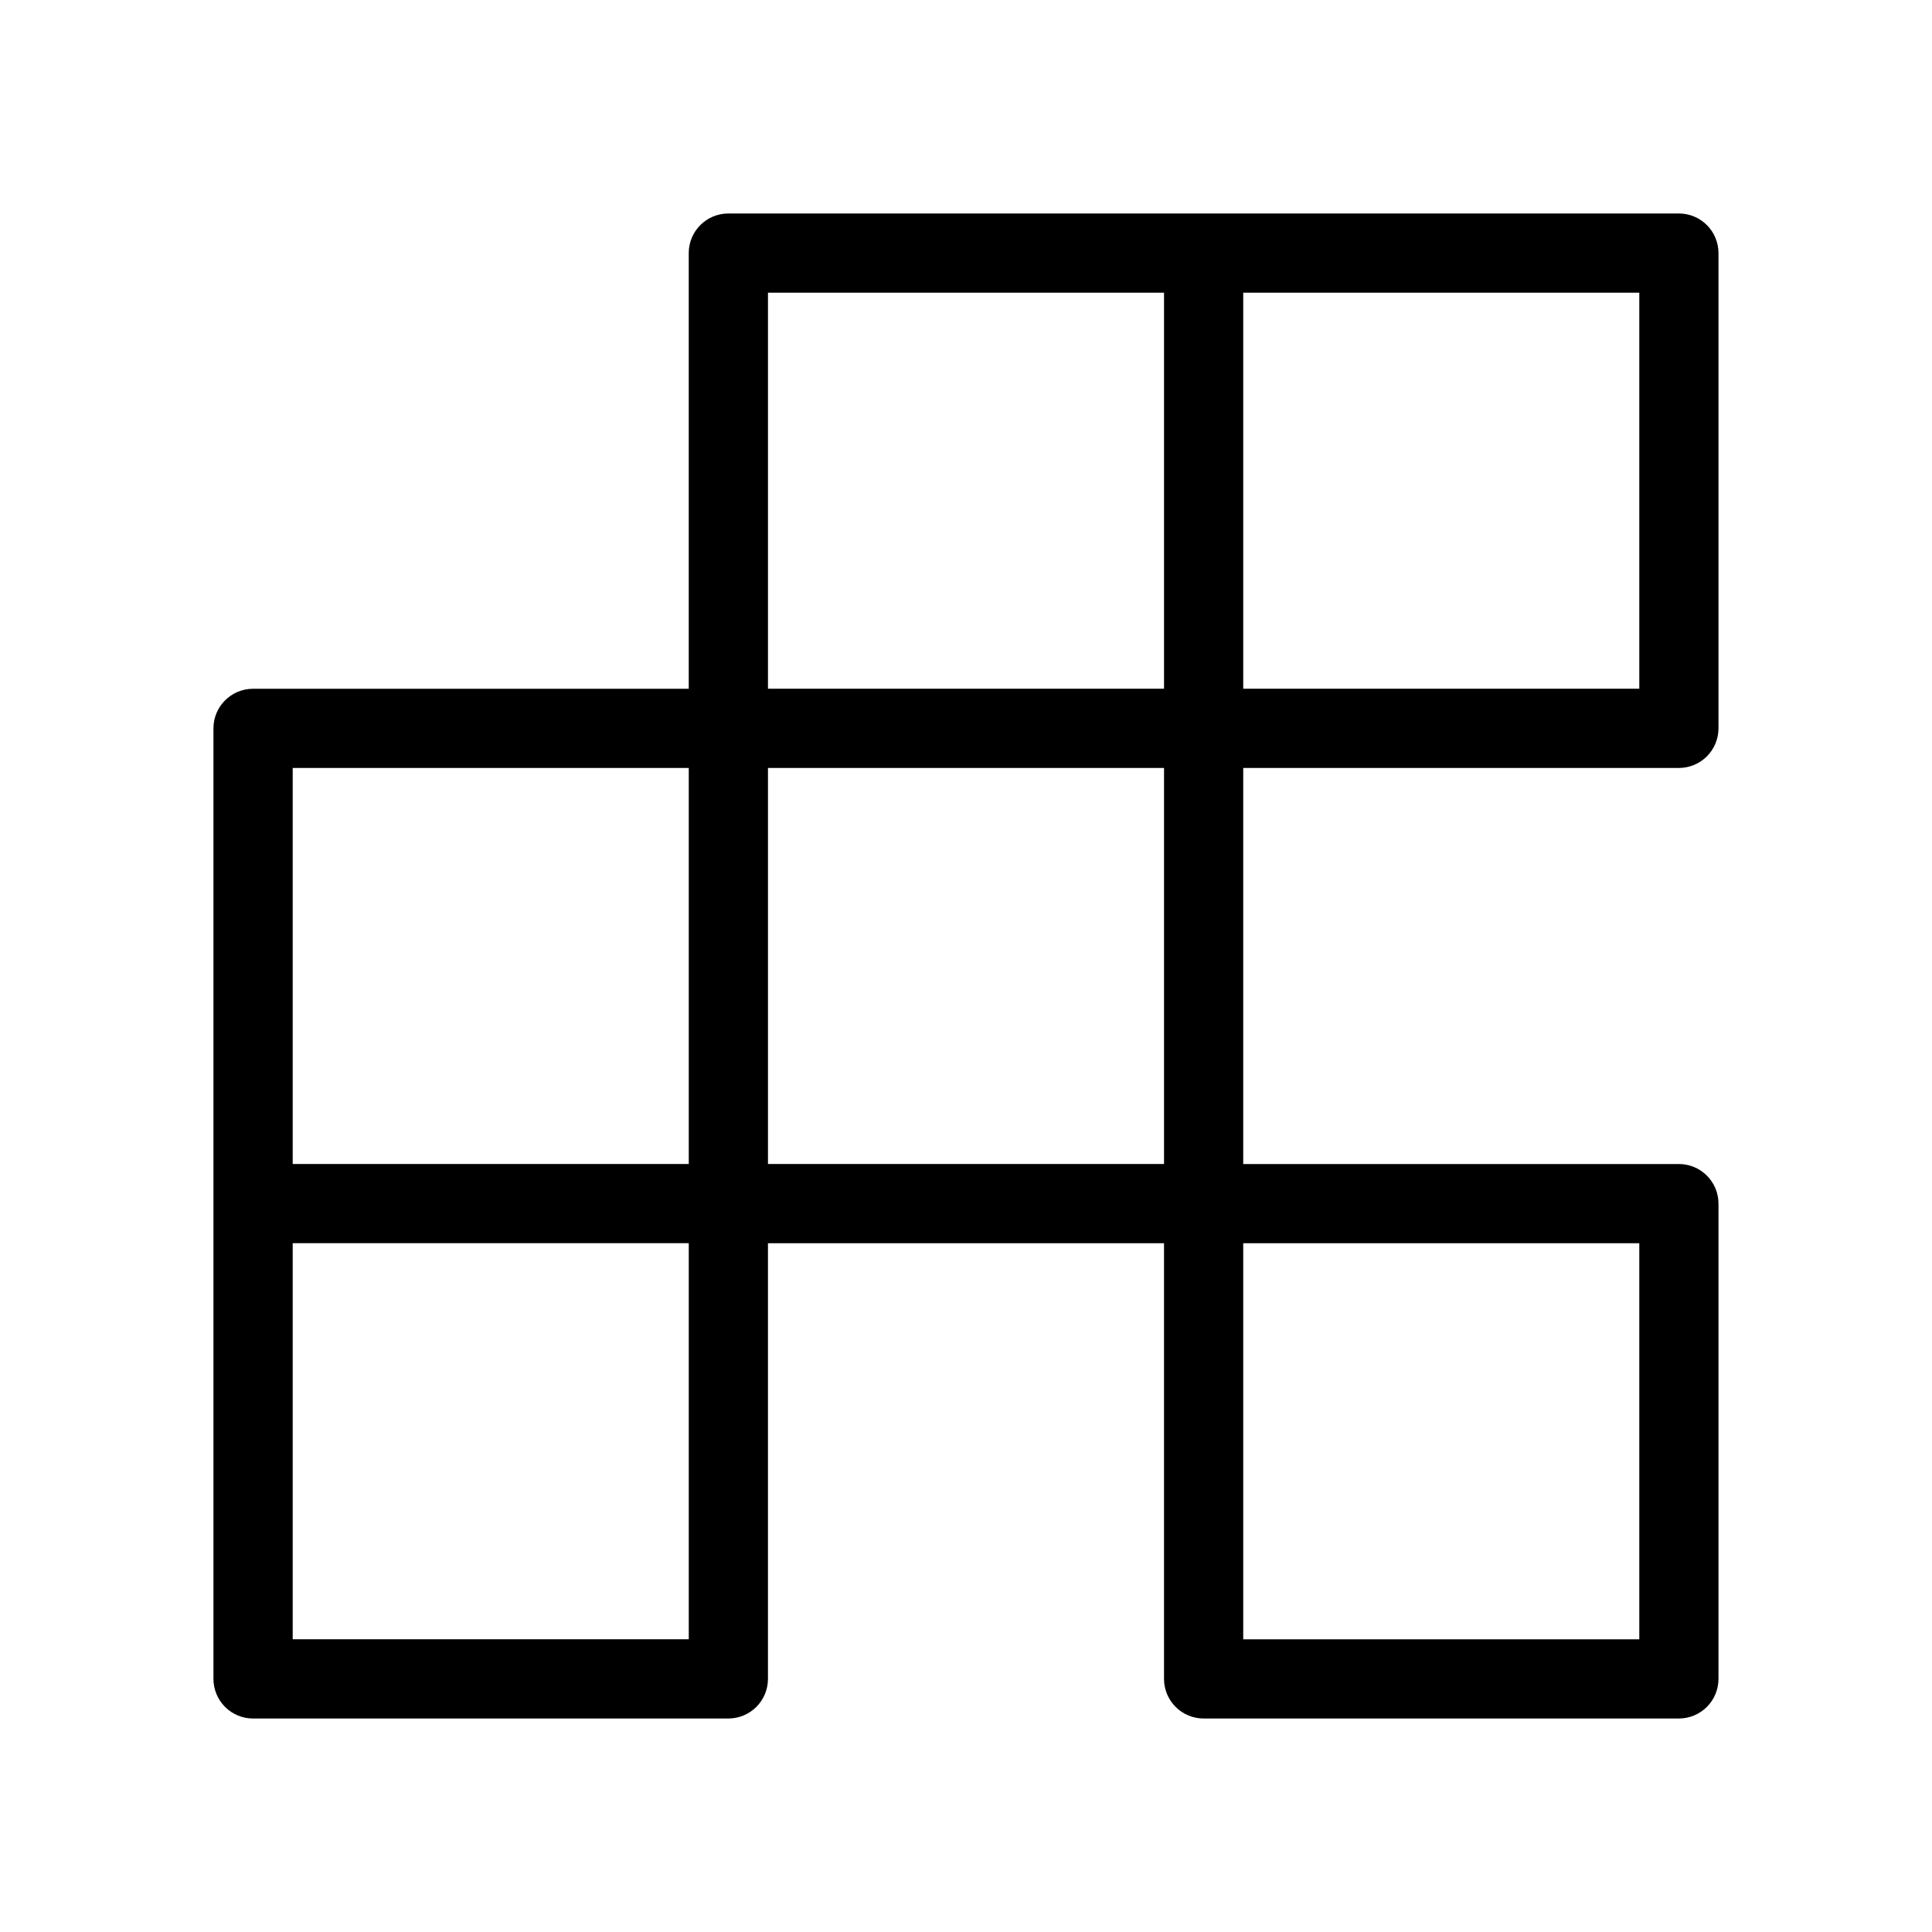 <?xml version="1.0" encoding="UTF-8"?>
<!-- Uploaded to: ICON Repo, www.iconrepo.com, Generator: ICON Repo Mixer Tools -->
<svg fill="#000000" width="800px" height="800px" version="1.1" viewBox="144 144 512 512" xmlns="http://www.w3.org/2000/svg">
 <path d="m211.07 599.42h125.95c2.781 0 5.453-1.105 7.422-3.074s3.074-4.637 3.074-7.422v-115.45h104.96v115.45c0 2.785 1.105 5.453 3.074 7.422 1.965 1.969 4.637 3.074 7.422 3.074h125.95-0.004c2.785 0 5.453-1.105 7.422-3.074s3.074-4.637 3.074-7.422v-125.95c0-2.785-1.105-5.457-3.074-7.422-1.969-1.969-4.637-3.074-7.422-3.074h-115.45v-104.96h115.45c2.785 0 5.453-1.105 7.422-3.074s3.074-4.641 3.074-7.422v-125.95c0-2.785-1.105-5.453-3.074-7.422s-4.637-3.074-7.422-3.074h-251.9c-5.797 0-10.496 4.699-10.496 10.496v115.46h-115.46c-5.797 0-10.496 4.699-10.496 10.496v251.9c0 2.785 1.105 5.453 3.074 7.422s4.637 3.074 7.422 3.074zm262.4-377.86h104.96v104.96h-104.96zm0 251.91h104.96v104.96h-104.96zm-125.95-251.91h104.96v104.96h-104.96zm0 125.95h104.96v104.96h-104.96zm-125.95 0h104.96v104.96h-104.96zm0 125.95h104.96v104.96h-104.96z"/>
</svg>